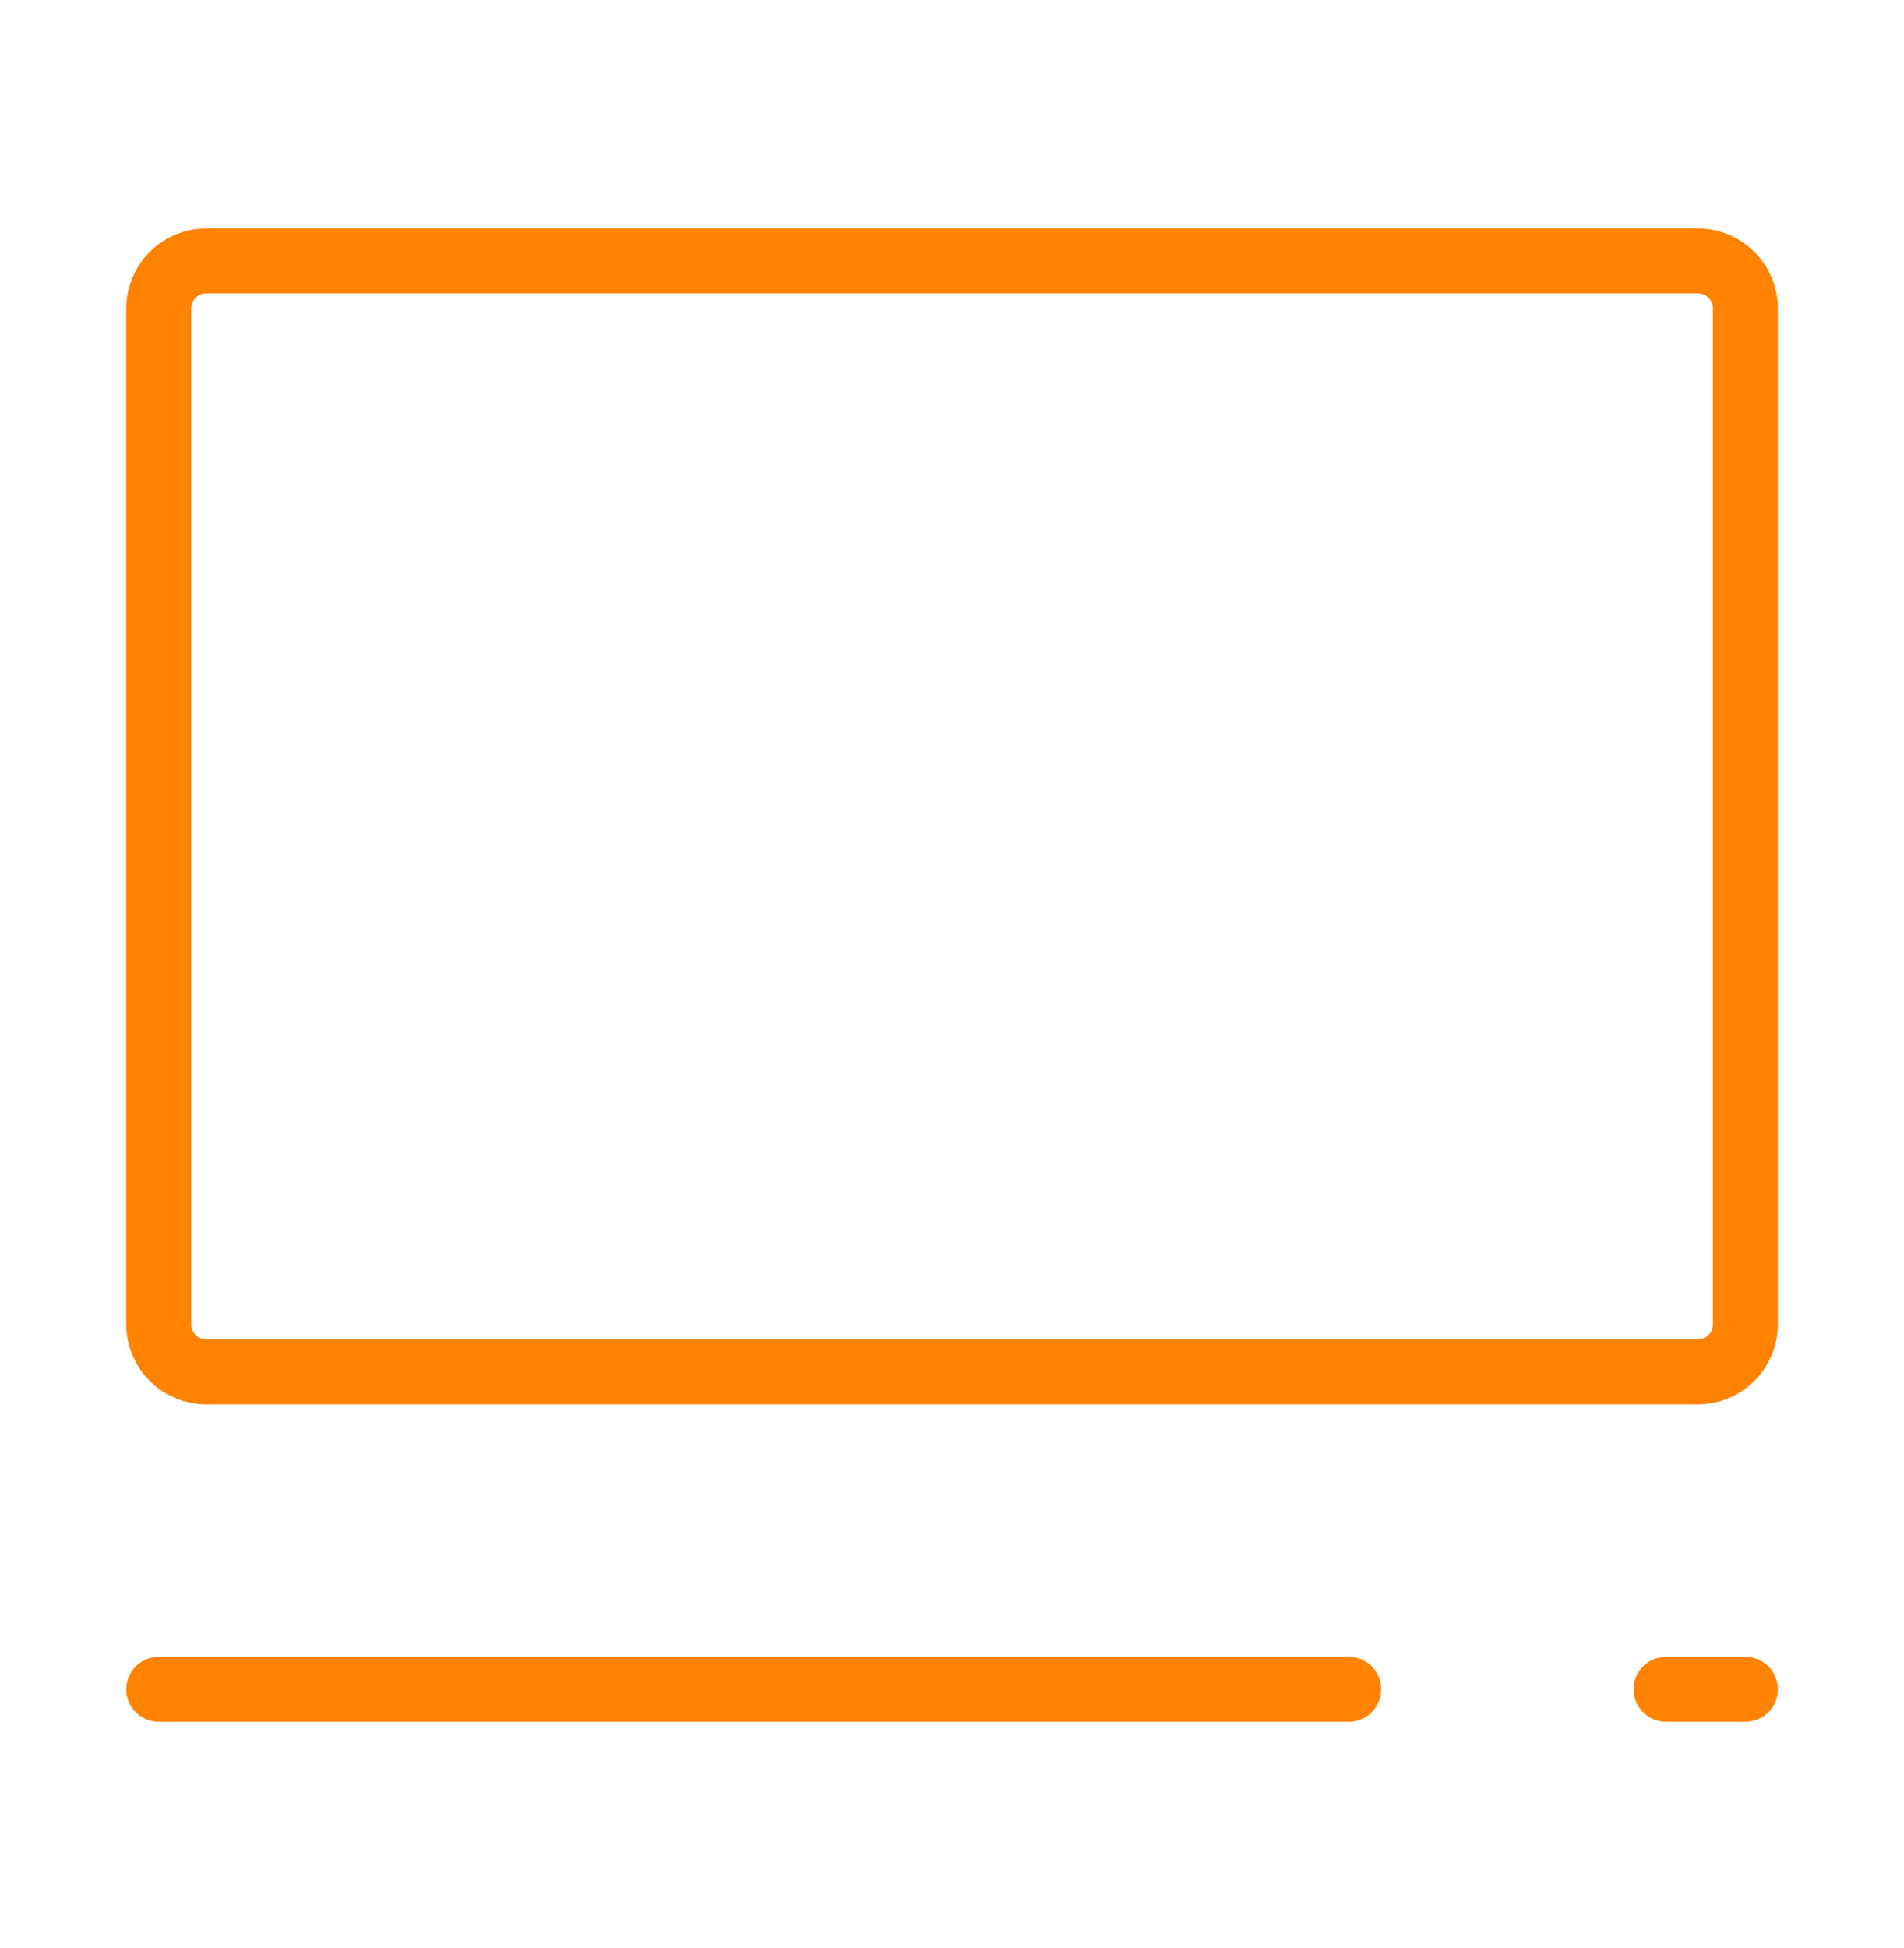 <svg xmlns="http://www.w3.org/2000/svg" width="44" height="45" viewBox="0 0 44 45" fill="none"><g id="iconoir:computer"><g id="Group"><path id="Vector" d="M3.668 39.027H31.168M38.501 39.027H40.335" stroke="#FF8200" stroke-width="1.5" stroke-linecap="round" stroke-linejoin="round"></path><path id="Vector_2" d="M3.668 30.593V7.127C3.668 6.835 3.784 6.555 3.99 6.349C4.196 6.143 4.476 6.027 4.768 6.027H39.235C39.526 6.027 39.806 6.143 40.013 6.349C40.219 6.555 40.335 6.835 40.335 7.127V30.593C40.335 30.885 40.219 31.165 40.013 31.371C39.806 31.578 39.526 31.694 39.235 31.694H4.768C4.476 31.694 4.196 31.578 3.99 31.371C3.784 31.165 3.668 30.885 3.668 30.593Z" stroke="#FF8200" stroke-width="1.5"></path></g></g></svg>
